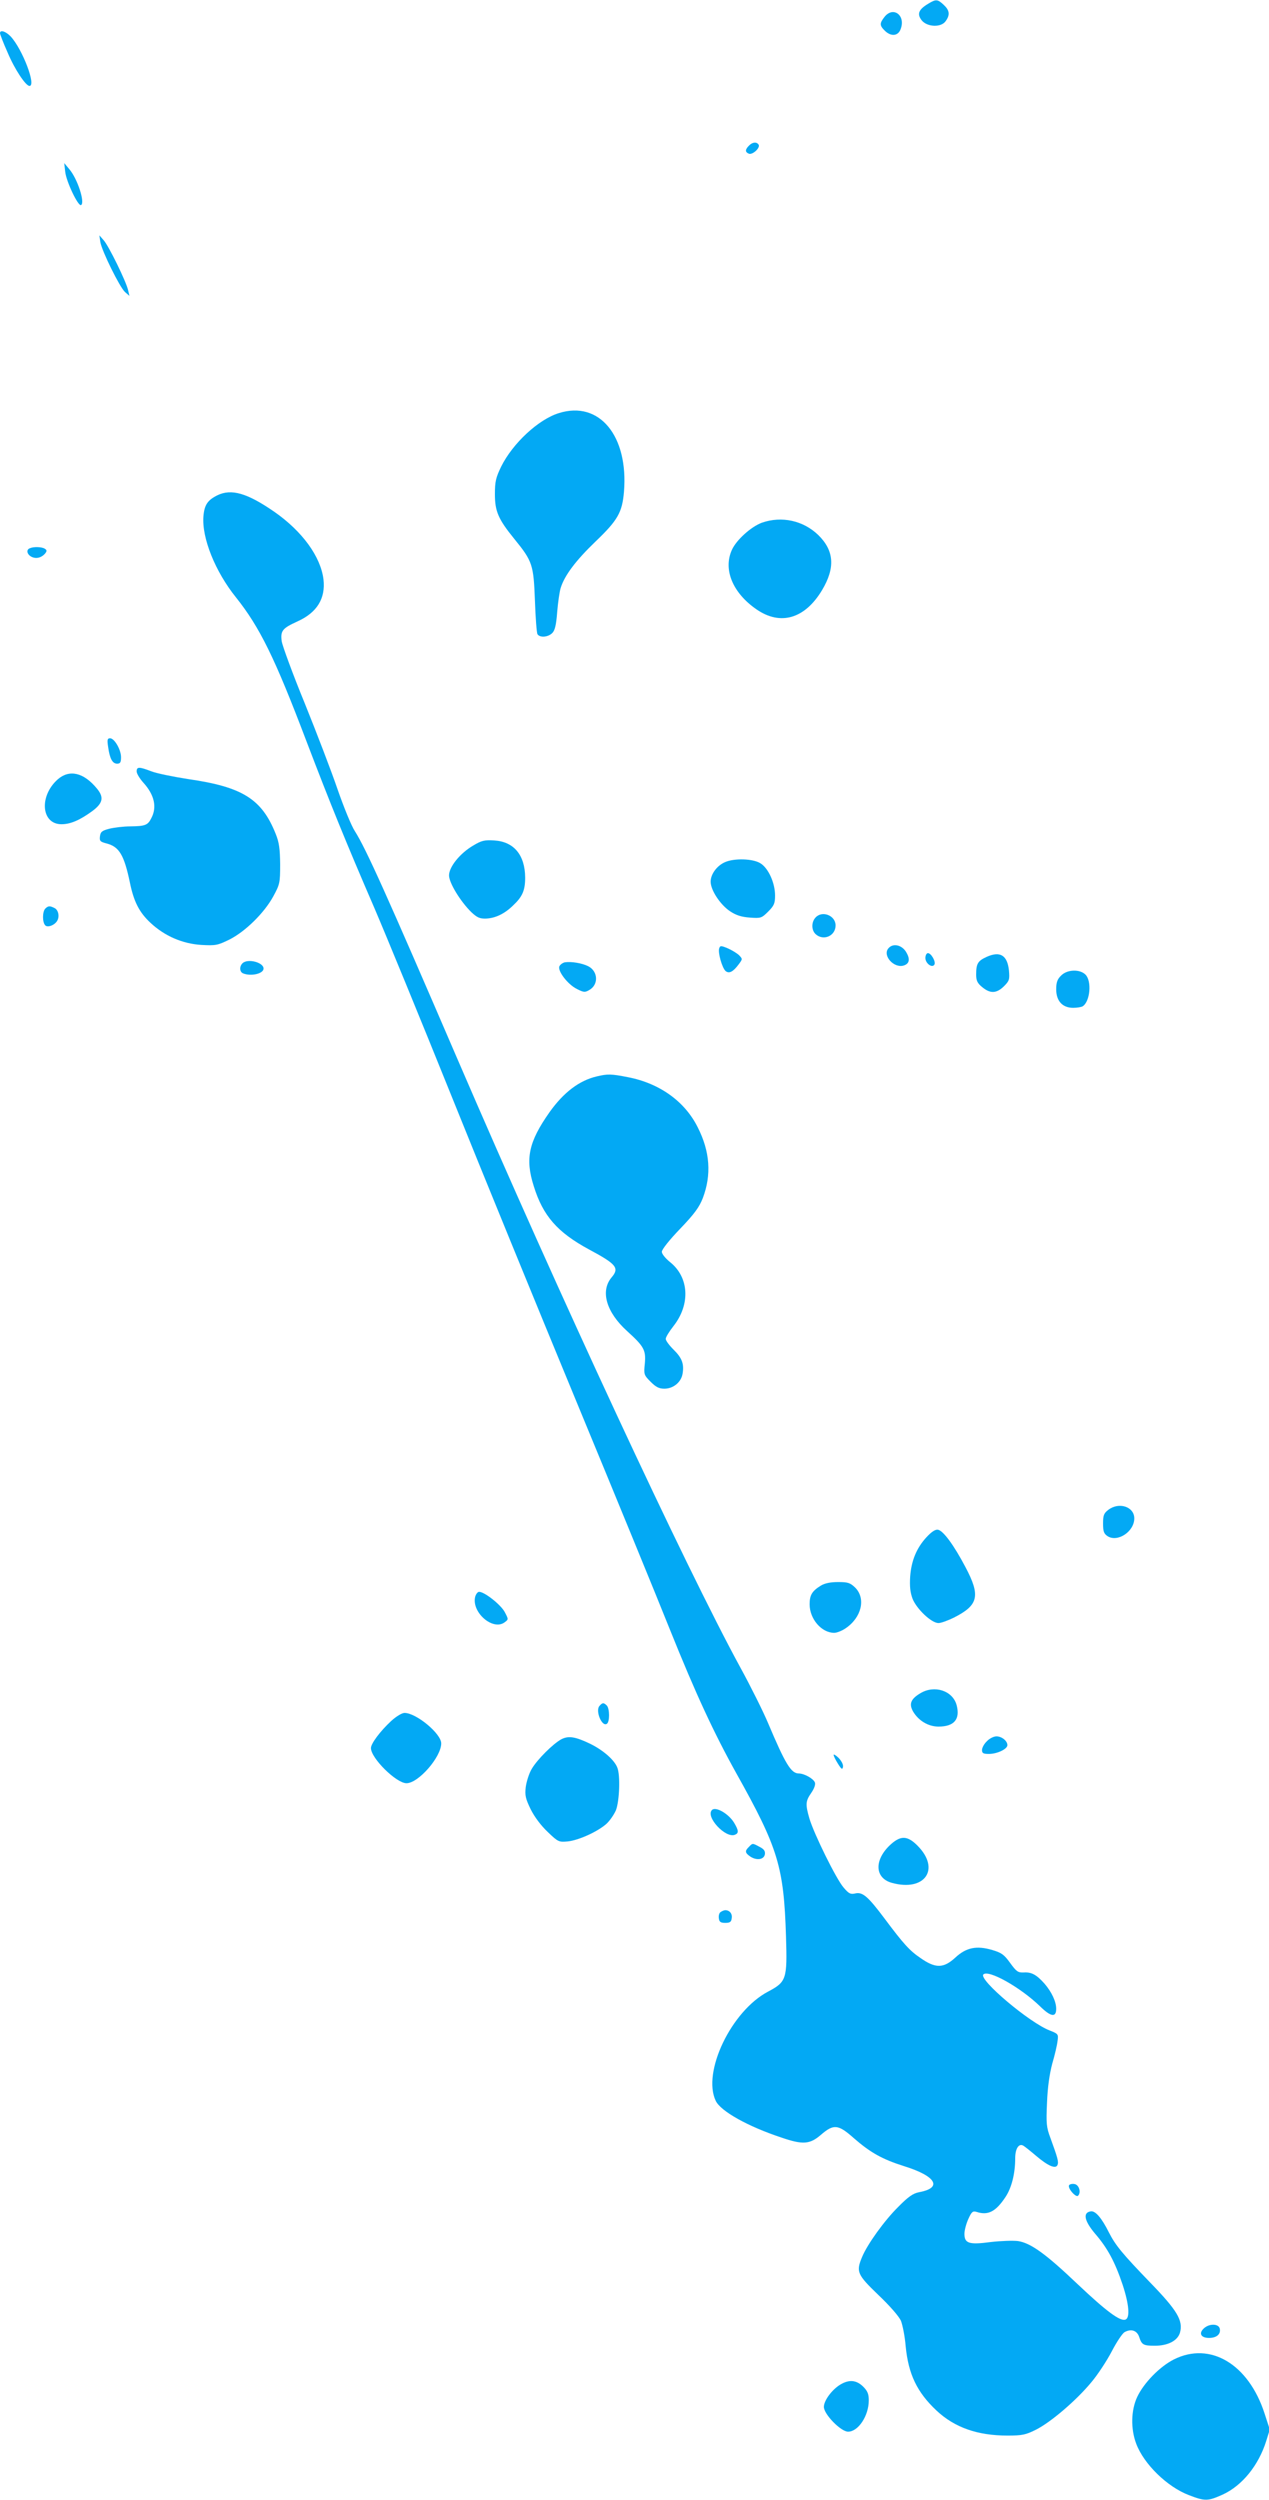 <?xml version="1.0" standalone="no"?>
<!DOCTYPE svg PUBLIC "-//W3C//DTD SVG 20010904//EN"
 "http://www.w3.org/TR/2001/REC-SVG-20010904/DTD/svg10.dtd">
<svg version="1.0" xmlns="http://www.w3.org/2000/svg"
 width="650pt" height="1280pt" viewBox="0 0 650 1280"
 preserveAspectRatio="xMidYMid meet">
<g transform="translate(0,1280) scale(0.1,-0.1)"
fill="#03a9f4" stroke="none">
<path d="M4753 12780 c-48 -29 -57 -52 -32 -84 28 -35 100 -38 123 -4 23 32
20 55 -10 83 -32 30 -40 30 -81 5z"/>
<path d="M4531 12714 c-27 -34 -26 -45 3 -73 32 -30 68 -25 80 12 25 69 -39
116 -83 61z"/>
<path d="M0 12630 c0 -5 17 -50 39 -99 36 -86 93 -171 112 -171 36 0 -36 188
-96 253 -26 27 -55 36 -55 17z"/>
<path d="M3836 12054 c-20 -20 -20 -33 0 -41 19 -7 59 30 50 46 -10 16 -32 14
-50 -5z"/>
<path d="M334 11921 c5 -50 66 -178 81 -171 22 11 -18 136 -61 185 l-25 30 5
-44z"/>
<path d="M514 11560 c9 -48 99 -230 126 -255 l23 -20 -7 30 c-10 44 -99 226
-125 255 l-22 25 5 -35z"/>
<path d="M2863 10685 c-105 -32 -237 -155 -296 -274 -27 -56 -32 -76 -32 -141
0 -88 17 -128 100 -230 93 -114 98 -132 105 -315 3 -88 9 -166 13 -172 12 -19
54 -16 76 6 13 13 20 40 25 107 4 49 12 105 18 124 20 64 77 140 178 237 115
110 137 150 146 254 24 287 -126 469 -333 404z"/>
<path d="M1113 10264 c-50 -25 -66 -49 -71 -107 -9 -111 60 -283 167 -416 121
-152 198 -307 361 -737 123 -322 201 -514 348 -854 60 -140 237 -570 392 -955
155 -385 443 -1089 640 -1565 197 -476 413 -1002 480 -1170 135 -336 228 -535
342 -740 214 -382 243 -478 254 -835 7 -219 2 -232 -92 -282 -188 -99 -338
-412 -268 -559 25 -53 164 -131 336 -188 111 -38 146 -35 203 14 65 56 88 54
167 -16 86 -75 146 -109 260 -145 164 -51 197 -111 75 -133 -30 -6 -55 -23
-106 -75 -71 -70 -158 -191 -185 -256 -32 -76 -26 -90 83 -195 60 -57 106
-110 116 -133 8 -21 20 -79 24 -130 14 -143 58 -235 158 -329 93 -87 210 -128
364 -128 75 0 93 4 145 30 76 38 207 150 284 243 33 39 80 111 105 159 25 48
55 93 66 98 33 18 63 8 74 -25 13 -40 21 -45 80 -45 68 0 117 26 129 67 17 62
-14 114 -154 258 -141 146 -177 190 -210 255 -37 74 -69 112 -93 108 -42 -6
-33 -49 22 -114 64 -74 102 -145 141 -261 33 -100 39 -170 15 -179 -27 -11
-99 43 -246 182 -162 154 -239 210 -305 220 -25 3 -87 1 -139 -5 -112 -15
-135 -7 -135 42 0 18 9 52 20 76 17 38 23 42 43 36 58 -19 98 2 147 76 32 48
50 121 50 199 0 50 19 78 42 64 7 -4 36 -27 63 -50 63 -54 103 -71 112 -48 6
16 1 35 -37 139 -20 53 -22 73 -17 180 3 80 13 147 27 200 13 44 25 96 27 116
5 34 3 36 -40 53 -103 39 -366 261 -340 287 26 26 190 -66 290 -163 55 -54 83
-59 83 -13 0 37 -23 86 -60 129 -41 46 -67 60 -107 57 -29 -1 -37 5 -69 49
-31 43 -44 52 -91 66 -81 24 -134 13 -190 -39 -60 -55 -101 -56 -178 -2 -56
38 -86 71 -184 202 -84 112 -112 137 -149 129 -25 -6 -34 -2 -61 30 -37 42
-151 273 -175 353 -21 73 -20 89 9 131 16 23 23 44 19 54 -8 20 -55 46 -83 46
-39 0 -69 50 -156 256 -26 62 -90 190 -142 285 -284 520 -930 1910 -1453 3124
-361 838 -465 1069 -522 1159 -18 27 -57 123 -89 215 -31 91 -107 289 -168
440 -62 151 -114 294 -118 317 -7 55 3 67 82 103 99 45 143 117 132 214 -14
117 -109 247 -251 346 -140 97 -221 120 -293 85z"/>
<path d="M3903 10124 c-55 -20 -131 -88 -154 -139 -46 -101 4 -221 126 -305
123 -85 248 -48 336 99 68 114 62 202 -20 282 -77 74 -187 98 -288 63z"/>
<path d="M153 9993 c-20 -7 -15 -31 7 -43 24 -13 52 -6 71 16 10 13 10 17 -2
25 -15 9 -56 11 -76 2z"/>
<path d="M554 8975 c8 -59 22 -85 46 -85 16 0 20 7 20 33 0 39 -34 97 -56 97
-14 0 -16 -7 -10 -45z"/>
<path d="M700 8850 c0 -11 16 -37 35 -58 56 -62 70 -125 40 -181 -18 -36 -31
-41 -108 -42 -34 0 -82 -6 -107 -12 -38 -10 -45 -16 -48 -39 -3 -24 1 -28 36
-37 63 -17 88 -60 117 -198 20 -99 48 -154 106 -208 73 -68 164 -107 261 -113
72 -4 83 -2 142 27 81 40 180 137 226 222 33 61 35 68 35 164 -1 79 -5 112
-23 156 -71 178 -170 240 -447 280 -77 12 -162 29 -190 40 -63 24 -75 24 -75
-1z"/>
<path d="M296 8810 c-97 -86 -85 -230 19 -230 46 0 94 21 156 66 56 41 63 71
26 116 -68 83 -141 100 -201 48z"/>
<path d="M2424 8471 c-67 -39 -124 -109 -124 -153 0 -38 58 -133 114 -188 30
-28 43 -34 76 -33 47 2 94 24 138 67 48 45 62 77 62 143 -1 116 -58 184 -159
190 -48 3 -64 0 -107 -26z"/>
<path d="M3714 8386 c-42 -18 -74 -62 -74 -100 0 -44 50 -119 100 -152 30 -20
58 -29 101 -32 56 -4 60 -3 94 31 30 30 35 42 35 82 0 64 -34 140 -75 165 -38
24 -133 27 -181 6z"/>
<path d="M232 8148 c-15 -15 -16 -70 0 -86 12 -12 46 0 60 22 14 21 8 55 -11
66 -25 13 -34 13 -49 -2z"/>
<path d="M4177 8102 c-22 -24 -21 -65 1 -85 40 -36 102 -9 102 45 0 51 -69 78
-103 40z"/>
<path d="M3684 7945 c-8 -21 15 -102 33 -117 18 -14 38 -4 67 35 20 27 20 27
1 47 -11 10 -37 26 -58 35 -34 14 -38 14 -43 0z"/>
<path d="M4550 7944 c-30 -36 27 -101 77 -88 29 8 36 30 18 63 -21 43 -71 55
-95 25z"/>
<path d="M4740 7895 c0 -27 34 -53 46 -34 9 14 -16 59 -33 59 -7 0 -13 -11
-13 -25z"/>
<path d="M5054 7901 c-46 -21 -54 -35 -54 -91 0 -30 6 -44 31 -64 41 -34 73
-33 111 4 28 28 30 35 26 81 -8 78 -45 101 -114 70z"/>
<path d="M1242 7868 c-17 -17 -15 -45 4 -52 41 -16 104 -1 104 25 0 32 -82 53
-108 27z"/>
<path d="M2893 7873 c-12 -3 -24 -12 -28 -21 -9 -24 43 -92 89 -115 35 -18 42
-19 64 -6 49 27 46 96 -5 122 -32 16 -87 25 -120 20z"/>
<path d="M5435 7805 c-19 -18 -25 -35 -25 -70 0 -60 32 -95 87 -95 21 0 43 4
49 8 38 25 47 129 14 162 -29 29 -94 27 -125 -5z"/>
<path d="M3057 7289 c-90 -21 -170 -82 -242 -183 -107 -152 -126 -238 -81
-379 47 -152 121 -236 281 -323 144 -77 159 -96 117 -145 -58 -70 -26 -178 80
-274 86 -78 97 -97 91 -165 -6 -57 -5 -60 30 -95 27 -27 43 -35 70 -35 45 0
85 32 93 75 9 51 -2 82 -46 125 -22 22 -40 46 -40 55 0 9 18 38 40 66 87 111
80 250 -19 328 -23 19 -41 41 -41 52 0 12 40 62 94 118 74 77 98 111 116 157
45 119 37 238 -26 362 -66 133 -196 226 -358 257 -86 17 -104 17 -159 4z"/>
<path d="M5676 5069 c-22 -17 -26 -28 -26 -69 0 -41 4 -52 23 -65 51 -33 137
23 137 91 0 60 -79 86 -134 43z"/>
<path d="M4745 4929 c-51 -56 -77 -120 -83 -201 -3 -50 0 -80 12 -113 21 -53
97 -125 133 -125 13 0 49 13 81 29 124 63 135 111 57 258 -59 112 -114 187
-141 191 -14 2 -33 -11 -59 -39z"/>
<path d="M4205 4682 c-46 -28 -58 -49 -58 -96 0 -75 61 -146 126 -146 13 0 39
10 58 23 82 55 105 152 50 208 -26 25 -37 29 -88 29 -39 0 -68 -6 -88 -18z"/>
<path d="M2434 4625 c-20 -80 91 -176 151 -131 20 15 20 15 0 53 -20 37 -103
103 -131 103 -7 0 -16 -11 -20 -25z"/>
<path d="M4713 4130 c-48 -29 -58 -54 -36 -93 28 -47 78 -77 130 -77 81 0 112
38 93 110 -20 74 -114 105 -187 60z"/>
<path d="M3070 4065 c-21 -25 13 -107 38 -91 16 9 15 79 0 94 -16 16 -23 15
-38 -3z"/>
<path d="M2003 3988 c-56 -52 -103 -115 -103 -138 0 -52 130 -180 182 -180 61
0 178 134 178 204 0 50 -128 156 -188 156 -13 0 -43 -18 -69 -42z"/>
<path d="M2875 3895 c-42 -23 -122 -102 -151 -151 -14 -23 -27 -65 -31 -93 -5
-44 -1 -60 25 -114 20 -40 53 -84 88 -117 53 -51 57 -52 102 -48 56 6 151 49
197 89 18 16 40 48 50 71 18 47 23 179 7 218 -15 39 -71 88 -137 121 -79 38
-113 43 -150 24z"/>
<path d="M5055 3885 c-14 -13 -25 -33 -25 -45 0 -16 6 -20 35 -20 43 0 95 25
95 45 0 22 -29 45 -56 45 -14 0 -36 -11 -49 -25z"/>
<path d="M4270 3815 c0 -6 10 -26 22 -45 18 -29 23 -32 26 -16 2 11 -7 29 -22
45 -14 14 -26 21 -26 16z"/>
<path d="M3647 3533 c-35 -34 69 -146 117 -127 21 8 20 22 -4 62 -28 46 -94
84 -113 65z"/>
<path d="M4565 3359 c-88 -78 -87 -174 3 -199 170 -47 251 71 131 191 -50 50
-84 52 -134 8z"/>
<path d="M3836 3344 c-22 -21 -20 -31 8 -50 33 -21 70 -15 74 13 2 16 -5 26
-27 37 -37 20 -36 20 -55 0z"/>
<path d="M3692 3011 c-8 -4 -12 -19 -10 -32 2 -19 9 -24 33 -24 24 0 31 5 33
24 4 23 -11 41 -33 41 -5 0 -16 -4 -23 -9z"/>
<path d="M5476 1612 c-9 -15 35 -65 46 -54 17 17 5 57 -19 60 -11 2 -24 -1
-27 -6z"/>
<path d="M6170 882 c-32 -26 -21 -52 23 -52 38 0 61 19 55 47 -5 25 -49 28
-78 5z"/>
<path d="M6013 720 c-73 -37 -154 -120 -188 -192 -32 -68 -34 -164 -5 -240 39
-104 159 -221 270 -263 83 -32 97 -31 173 3 100 46 184 150 223 275 l18 58
-27 83 c-82 252 -278 369 -464 276z"/>
<path d="M4304 591 c-43 -26 -84 -82 -84 -114 0 -38 87 -127 124 -127 52 0
106 81 106 160 0 33 -6 48 -29 71 -35 34 -72 37 -117 10z"/>
</g>
</svg>
